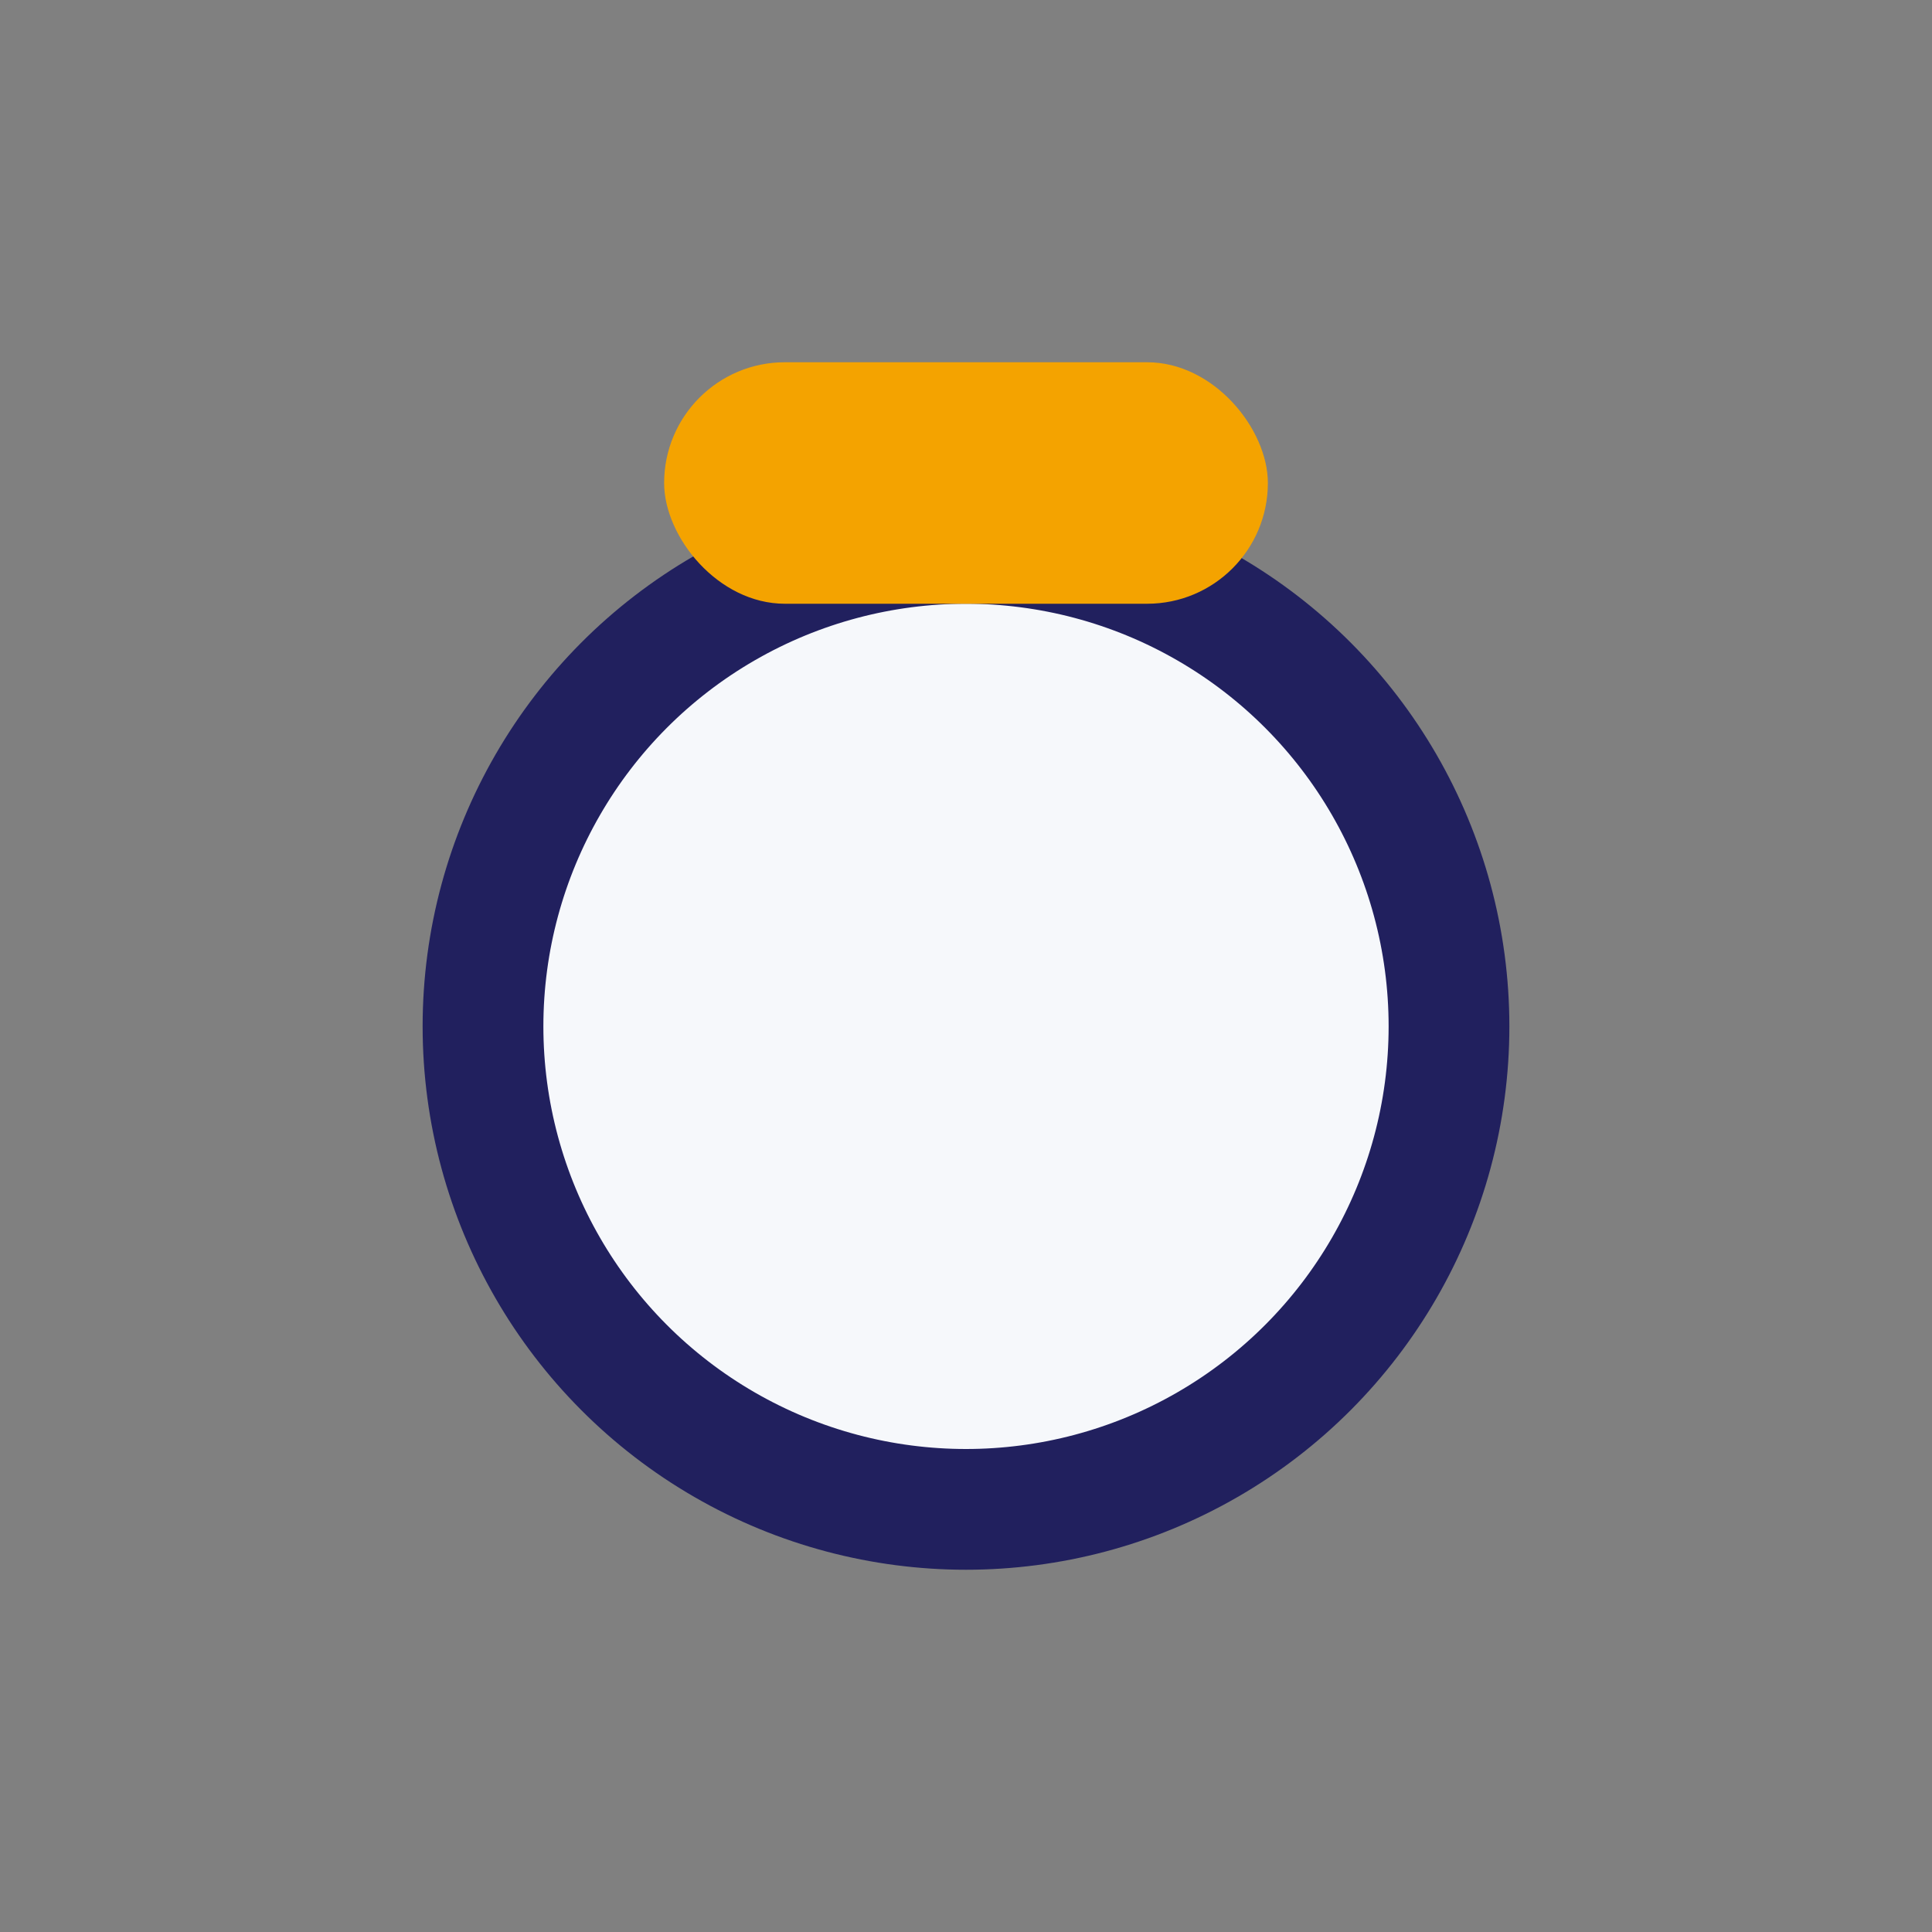 <?xml version="1.0" encoding="UTF-8"?>
<svg xmlns="http://www.w3.org/2000/svg" width="32" height="32" viewBox="0 0 32 32"><rect x="0" y="0" width="32" height="32" fill="#808080" stroke="none"/><circle cx="16" cy="17" r="8" fill="#F6F8FB" stroke="#21205E" stroke-width="2"/><rect x="11" y="6" width="10" height="4" rx="2" fill="#F4A300"/></svg>